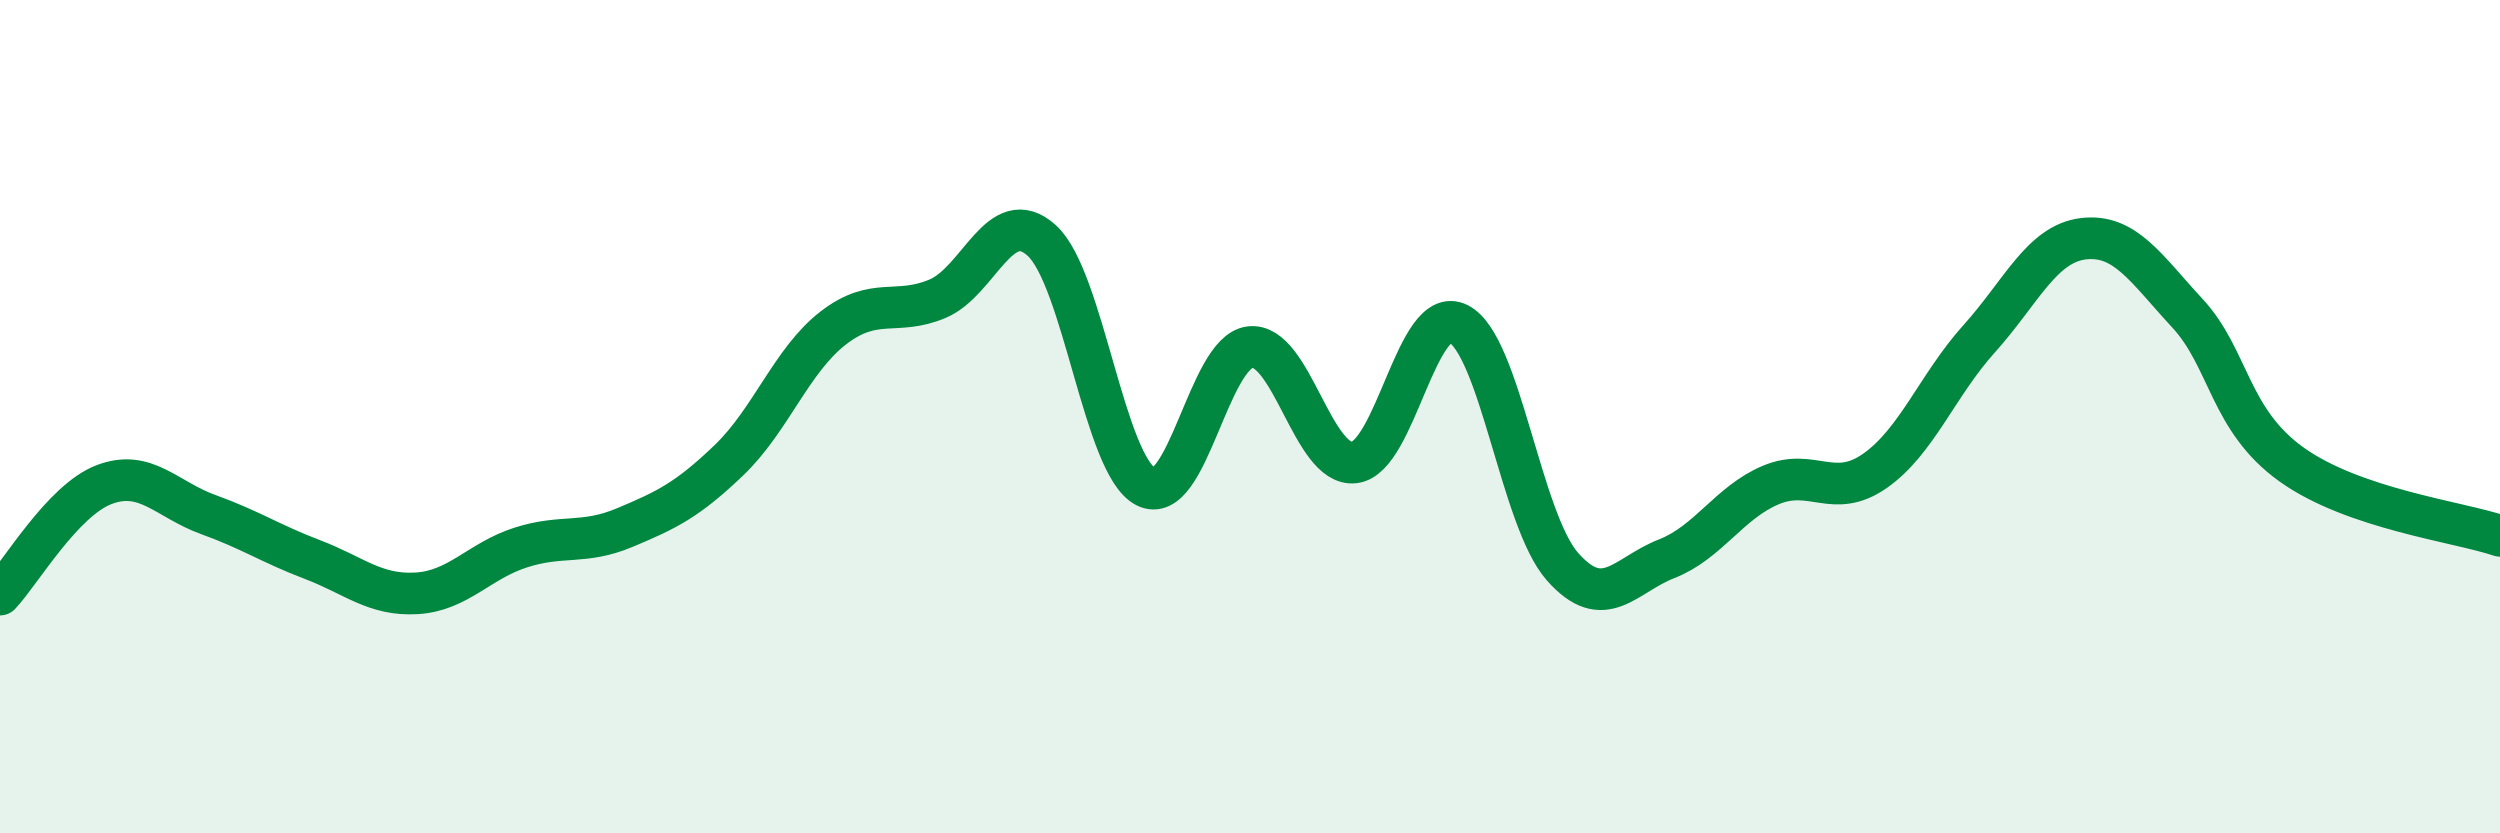 
    <svg width="60" height="20" viewBox="0 0 60 20" xmlns="http://www.w3.org/2000/svg">
      <path
        d="M 0,14.27 C 0.5,13.74 1.5,12.01 2.5,11.63 C 3.5,11.25 4,11.99 5,12.35 C 6,12.71 6.5,13.05 7.5,13.43 C 8.5,13.81 9,14.3 10,14.24 C 11,14.18 11.5,13.46 12.5,13.14 C 13.5,12.82 14,13.08 15,12.66 C 16,12.24 16.5,12 17.5,11.04 C 18.5,10.08 19,8.64 20,7.87 C 21,7.1 21.5,7.59 22.5,7.17 C 23.5,6.75 24,4.87 25,5.77 C 26,6.67 26.5,11.17 27.5,11.68 C 28.5,12.19 29,8.45 30,8.33 C 31,8.21 31.5,11.21 32.5,11.1 C 33.5,10.99 34,7.27 35,7.77 C 36,8.27 36.5,12.47 37.5,13.6 C 38.5,14.73 39,13.8 40,13.41 C 41,13.02 41.5,12.06 42.5,11.64 C 43.5,11.22 44,12 45,11.3 C 46,10.6 46.5,9.24 47.5,8.13 C 48.5,7.02 49,5.85 50,5.73 C 51,5.61 51.5,6.44 52.5,7.52 C 53.5,8.6 53.5,10.08 55,11.15 C 56.5,12.22 59,12.52 60,12.86L60 20L0 20Z"
        fill="#008740"
        opacity="0.1"
        stroke-linecap="round"
        stroke-linejoin="round"
      />
      <path
        d="M 0,14.27 C 0.5,13.74 1.5,12.01 2.5,11.63 C 3.5,11.25 4,11.99 5,12.35 C 6,12.71 6.5,13.05 7.5,13.43 C 8.5,13.81 9,14.3 10,14.24 C 11,14.18 11.5,13.46 12.5,13.14 C 13.5,12.82 14,13.08 15,12.66 C 16,12.24 16.5,12 17.5,11.04 C 18.5,10.08 19,8.64 20,7.87 C 21,7.1 21.5,7.59 22.5,7.17 C 23.5,6.75 24,4.87 25,5.77 C 26,6.67 26.5,11.17 27.5,11.68 C 28.5,12.19 29,8.45 30,8.33 C 31,8.21 31.5,11.21 32.5,11.1 C 33.5,10.99 34,7.27 35,7.77 C 36,8.27 36.5,12.47 37.5,13.6 C 38.5,14.73 39,13.8 40,13.41 C 41,13.02 41.5,12.06 42.5,11.64 C 43.5,11.22 44,12 45,11.3 C 46,10.6 46.5,9.24 47.5,8.13 C 48.5,7.02 49,5.85 50,5.73 C 51,5.61 51.5,6.44 52.5,7.52 C 53.5,8.6 53.5,10.08 55,11.15 C 56.5,12.22 59,12.52 60,12.86"
        stroke="#008740"
        stroke-width="1"
        fill="none"
        stroke-linecap="round"
        stroke-linejoin="round"
      />
    </svg>
  